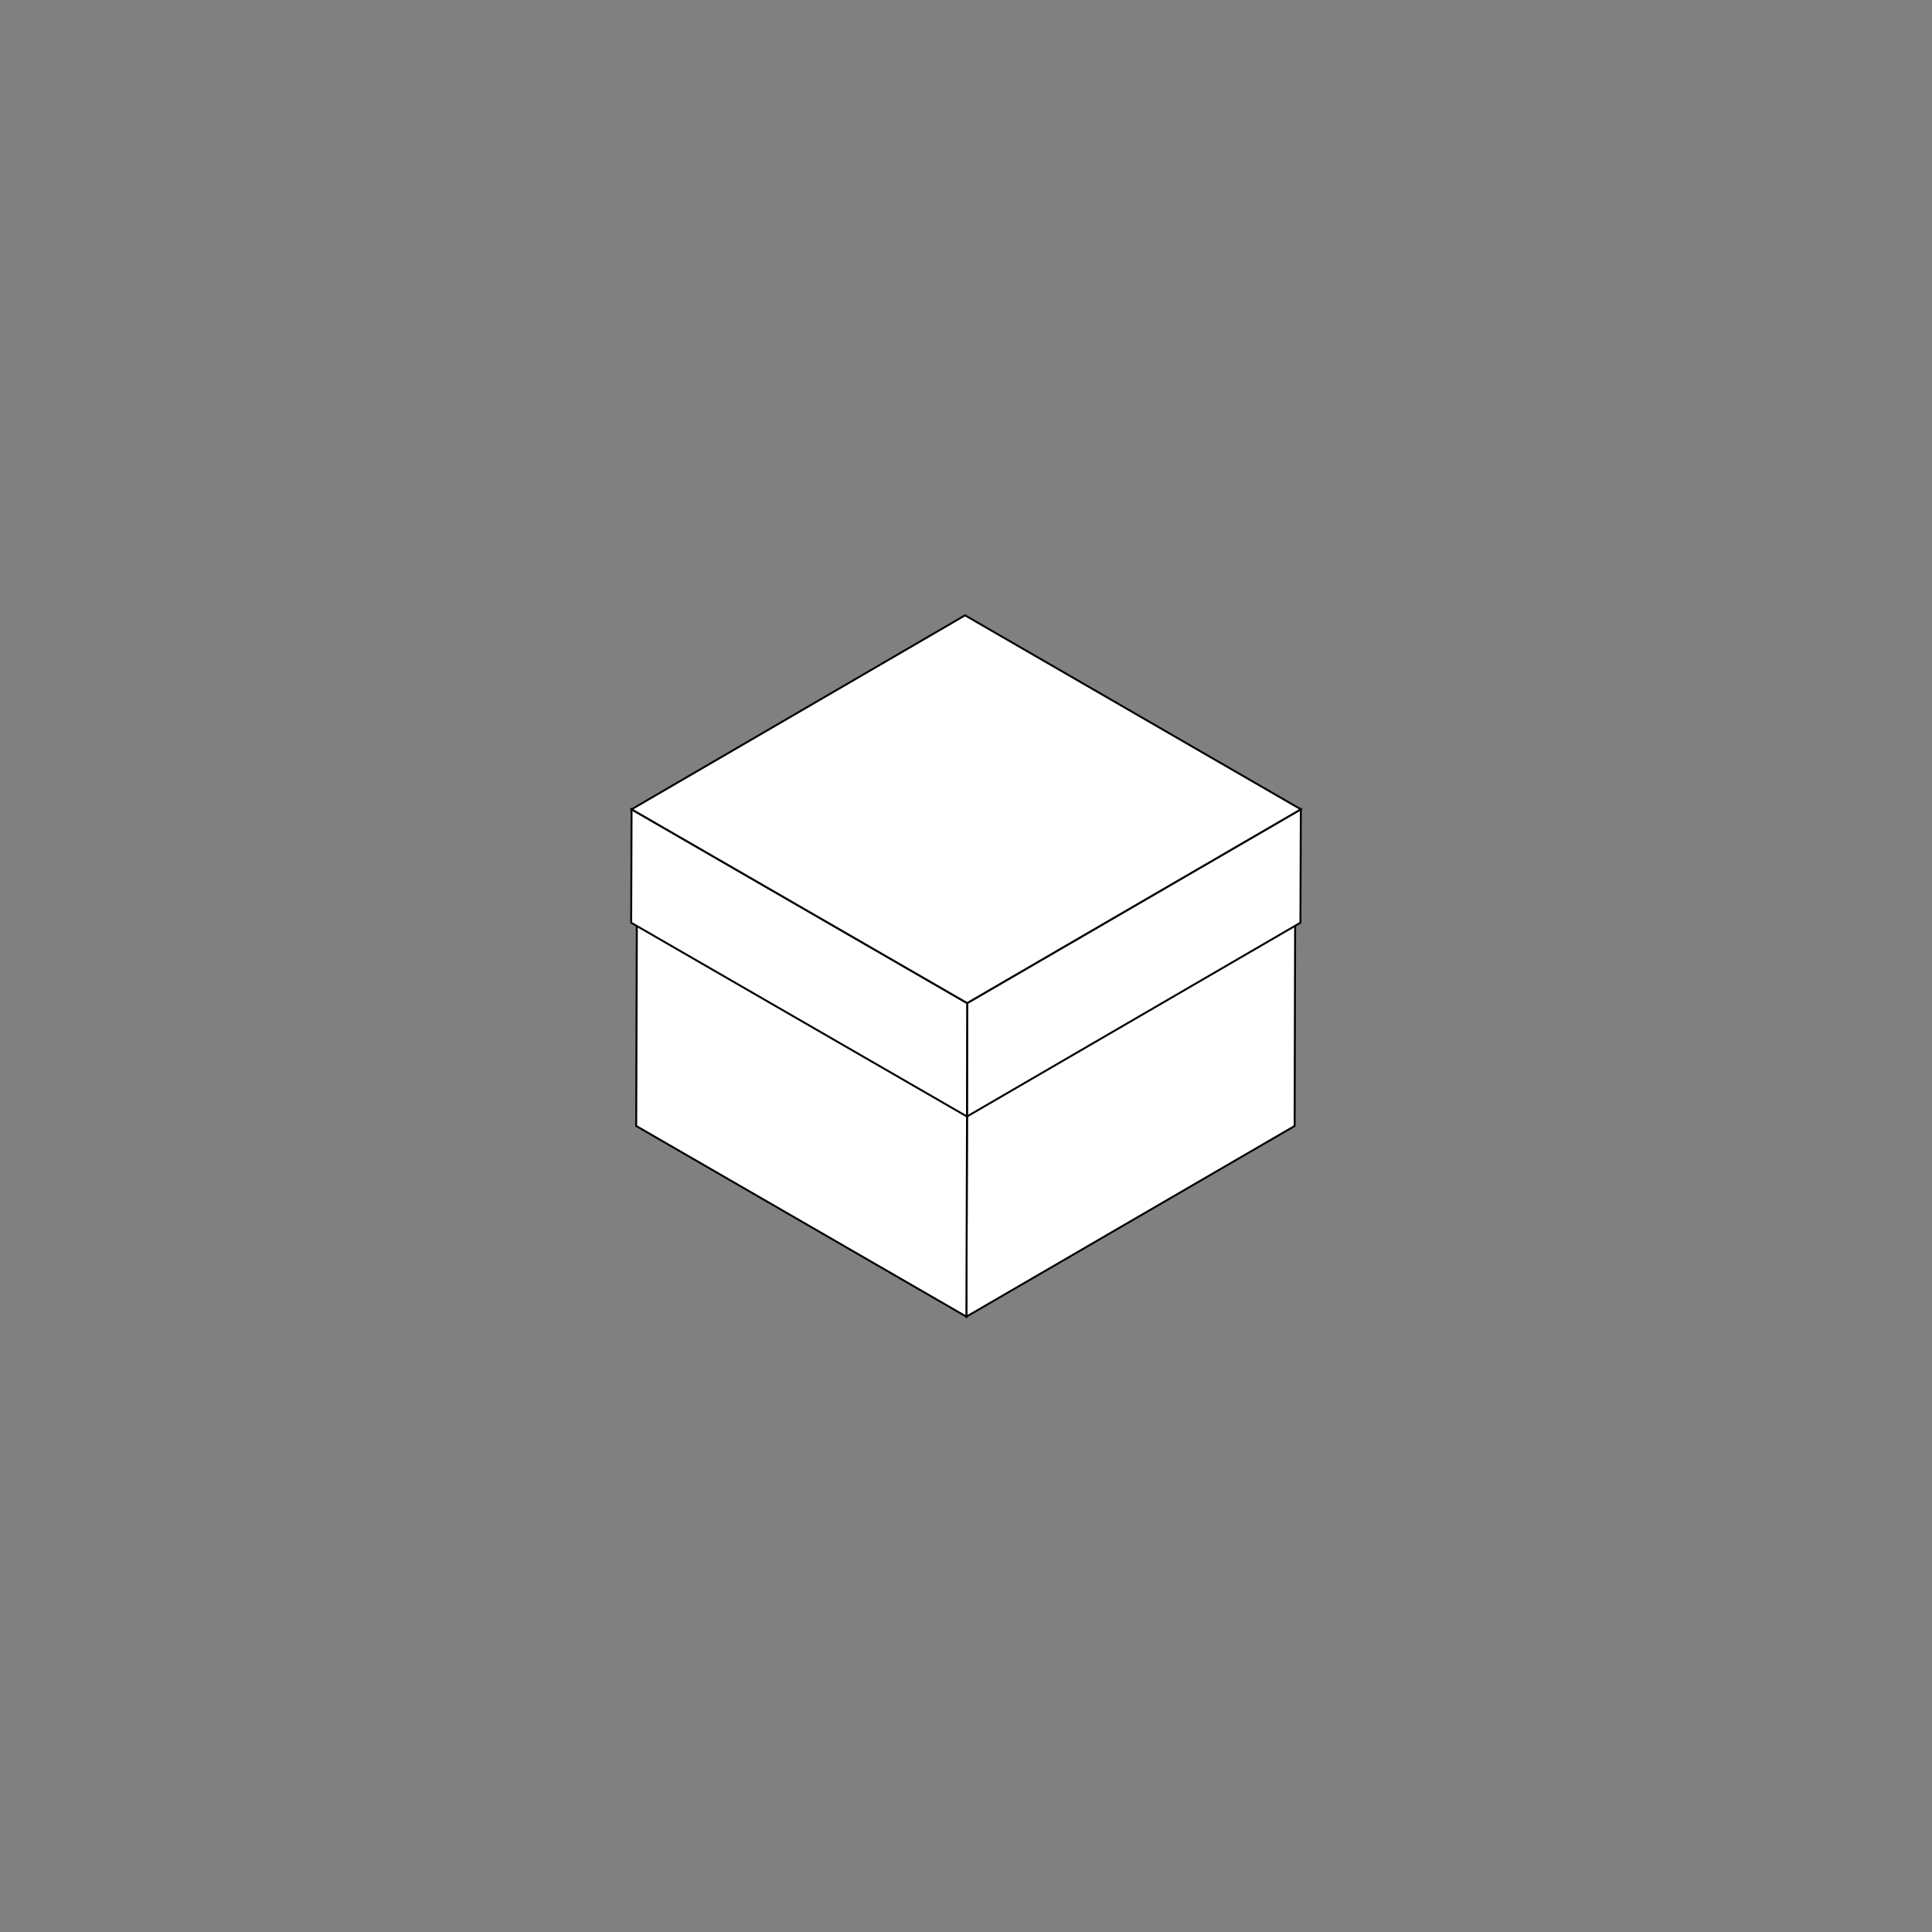 <?xml version="1.0" encoding="utf-8"?>
<!-- Generator: Adobe Illustrator 25.4.1, SVG Export Plug-In . SVG Version: 6.00 Build 0)  -->
<svg version="1.1" id="Layer_1" xmlns="http://www.w3.org/2000/svg" xmlns:xlink="http://www.w3.org/1999/xlink" x="0px" y="0px"
	 viewBox="0 0 1000 1000" style="enable-background:new 0 0 1000 1000;" xml:space="preserve">
<rect x="0" y="0" width="1000" height="1000" fill="#808080" stroke="none"/>
<style type="text/css">
	.st0{enable-background:new    ;}
	.st1{fill:#FFFFFF;stroke:#000000;stroke-miterlimit:10;}
</style>
<g>
	<g>
		<g class="st0">
			<g>
				<polygon class="st1" points="670.5,421 670.1,582.8 500.2,681.5 500.7,519.7 				"/>
			</g>
			<g>
				<polygon class="st1" points="500.7,519.7 500.2,681.5 329.3,582.8 329.8,421 				"/>
			</g>
			<g>
				<polygon class="st1" points="670.5,421 500.7,519.7 329.8,421 499.6,322.4 				"/>
			</g>
		</g>
	</g>
	<g>
		<g class="st0">
			<g>
				<polygon class="st1" points="673.3,418.9 673.1,477.6 500.5,577.9 500.6,519.2 				"/>
			</g>
			<g>
				<polygon class="st1" points="500.6,519.2 500.5,577.9 326.7,477.6 326.9,418.9 				"/>
			</g>
			<g>
				<polygon class="st1" points="673.3,418.9 500.6,519.2 326.9,418.9 499.5,318.5 				"/>
			</g>
		</g>
	</g>
</g>
</svg>
